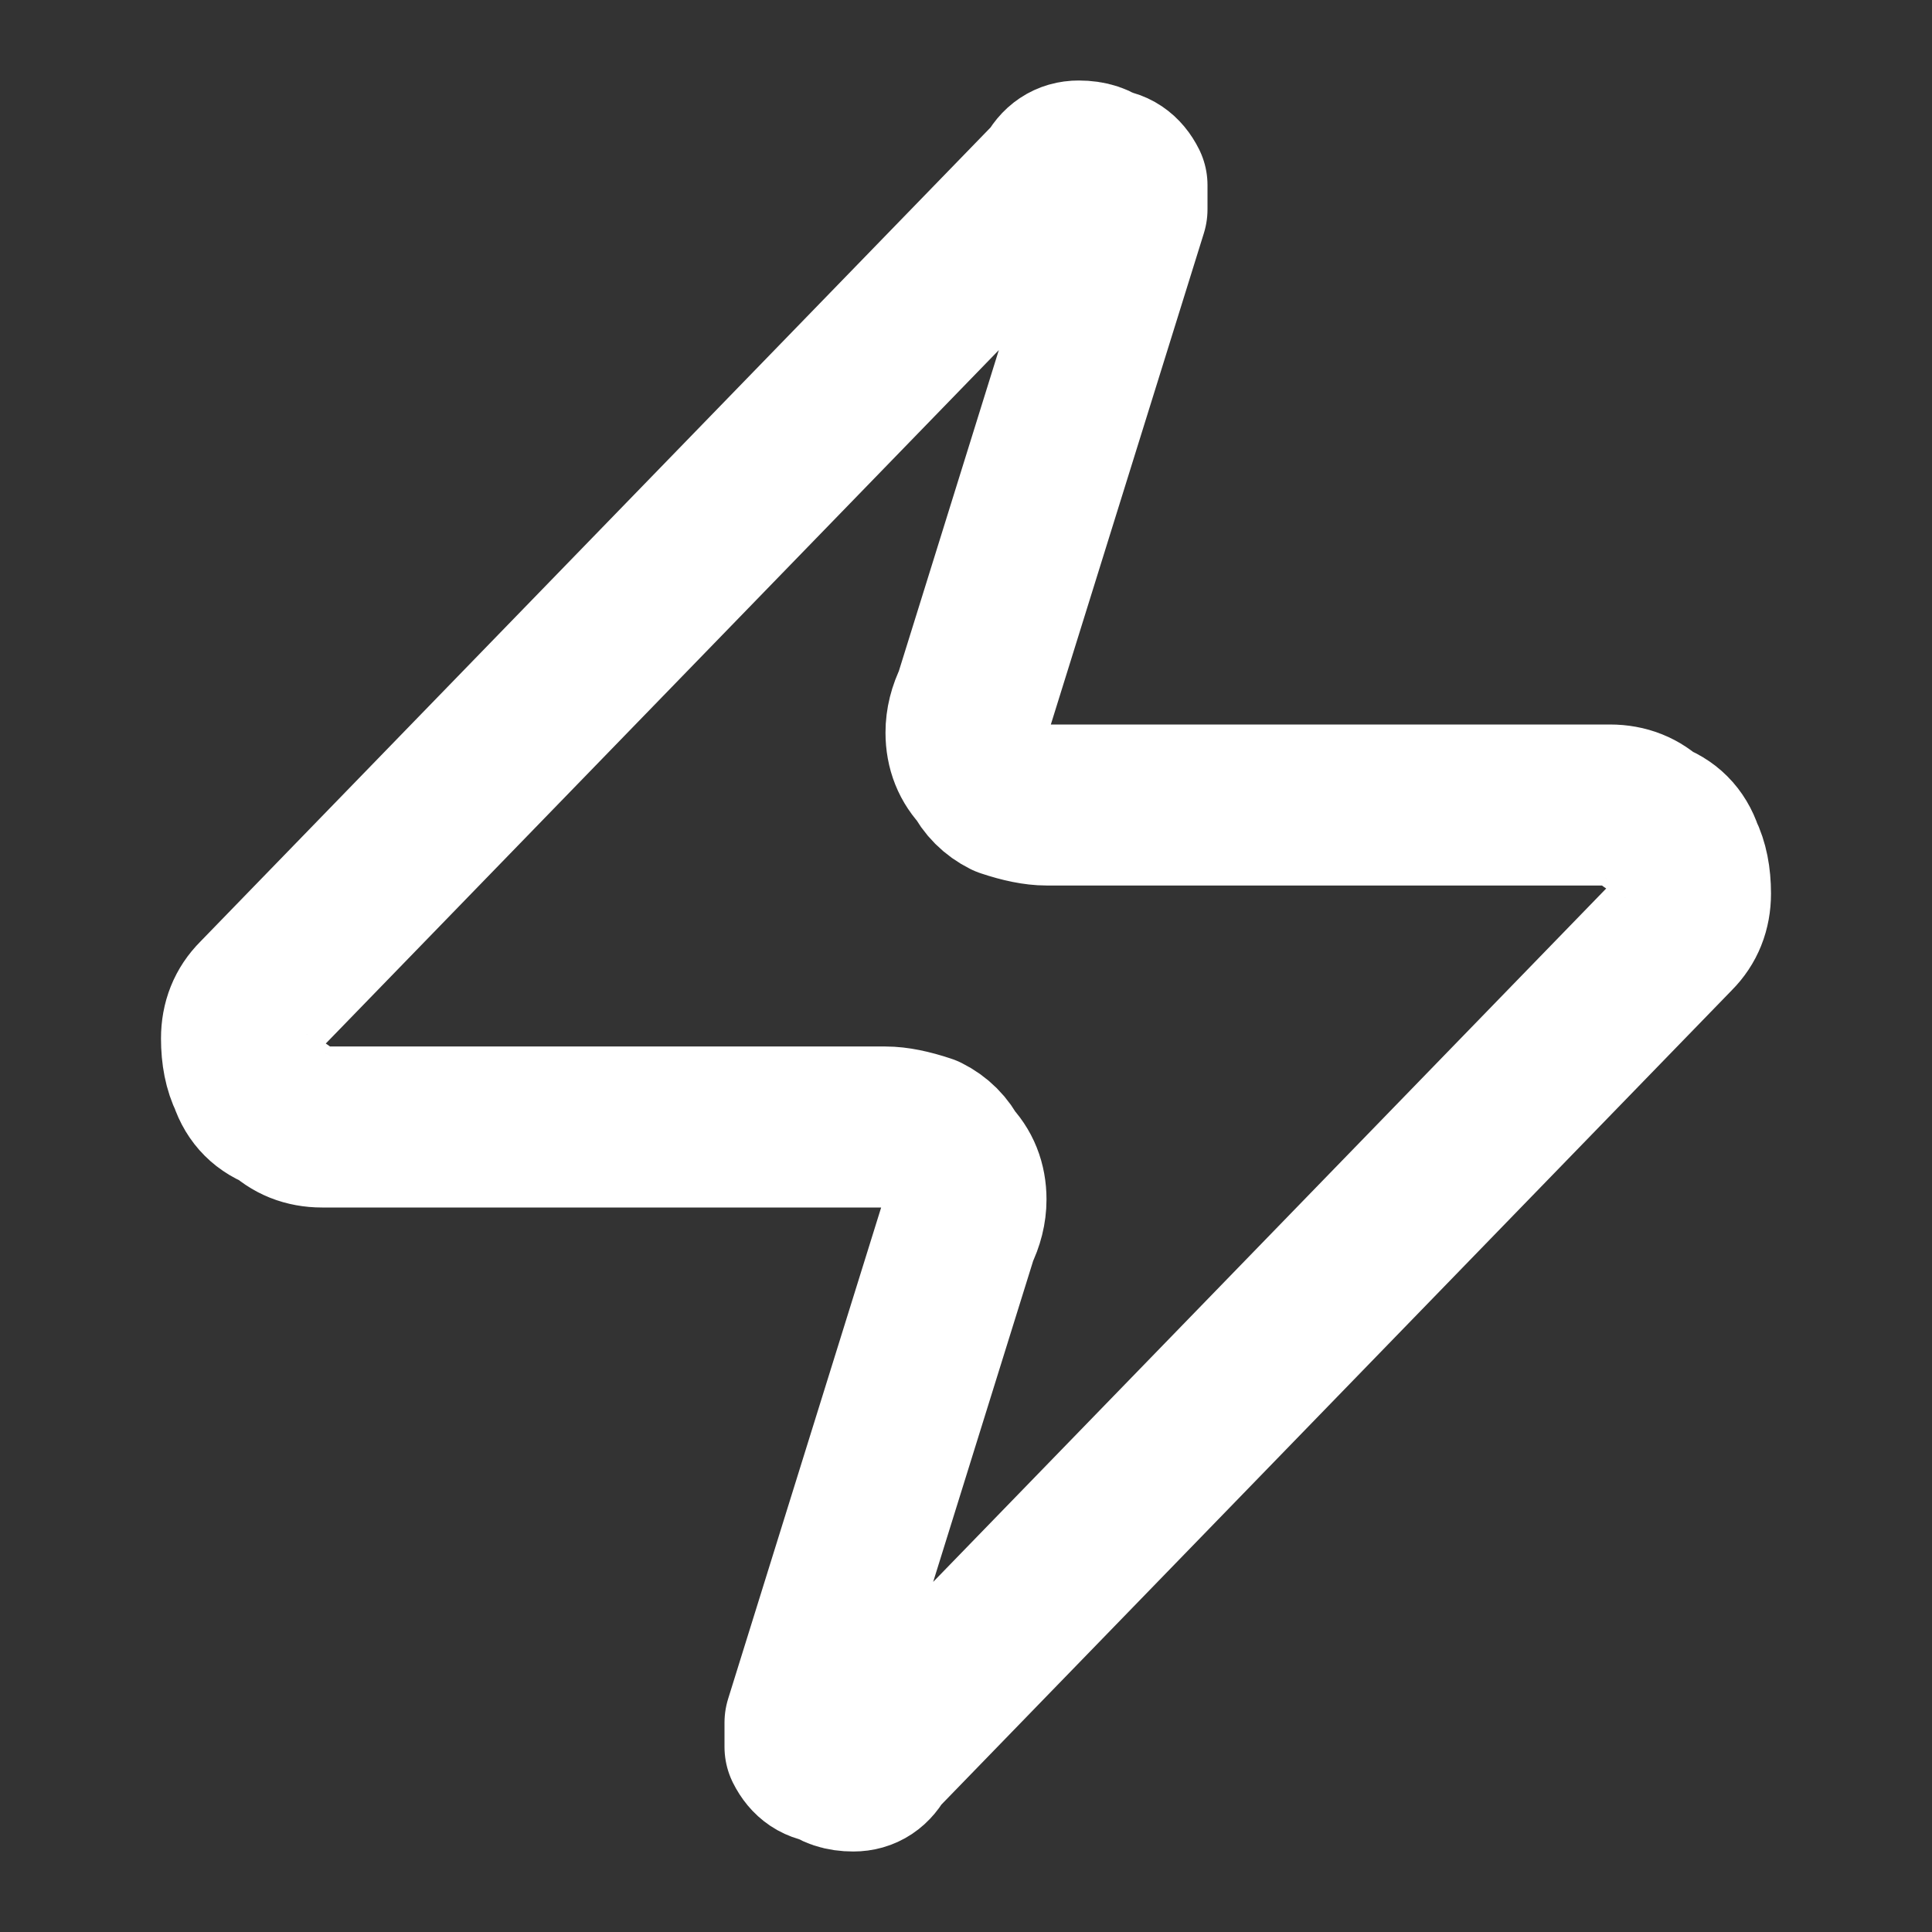 <svg xmlns="http://www.w3.org/2000/svg" viewBox="0 0 24 24" width="24" height="24"><rect x="0" y="0" width="24" height="24" fill="#333333" stroke="none"/><title>download (3)</title><style>		.s0 { fill: none;stroke: #ffffff;stroke-linecap: round;stroke-linejoin: round;stroke-width: 2 } 	</style><path class="s0" d="m4 14q-0.3 0-0.5-0.2-0.3-0.1-0.4-0.4-0.1-0.2-0.1-0.5 0-0.3 0.2-0.5l9.9-10.2q0.1-0.2 0.3-0.2 0.2 0 0.3 0.1 0.2 0 0.3 0.2 0 0.2 0 0.3l-1.9 6.1q-0.1 0.2-0.1 0.4 0 0.3 0.2 0.5 0.1 0.2 0.3 0.3 0.3 0.1 0.5 0.1h7q0.3 0 0.5 0.2 0.3 0.1 0.4 0.4 0.1 0.2 0.1 0.5 0 0.3-0.2 0.5l-9.9 10.2q-0.1 0.2-0.3 0.2-0.2 0-0.3-0.1-0.2 0-0.3-0.2 0-0.2 0-0.3l1.9-6.1q0.1-0.2 0.1-0.4 0-0.3-0.2-0.5-0.1-0.2-0.3-0.3-0.3-0.1-0.5-0.1z"></path></svg>